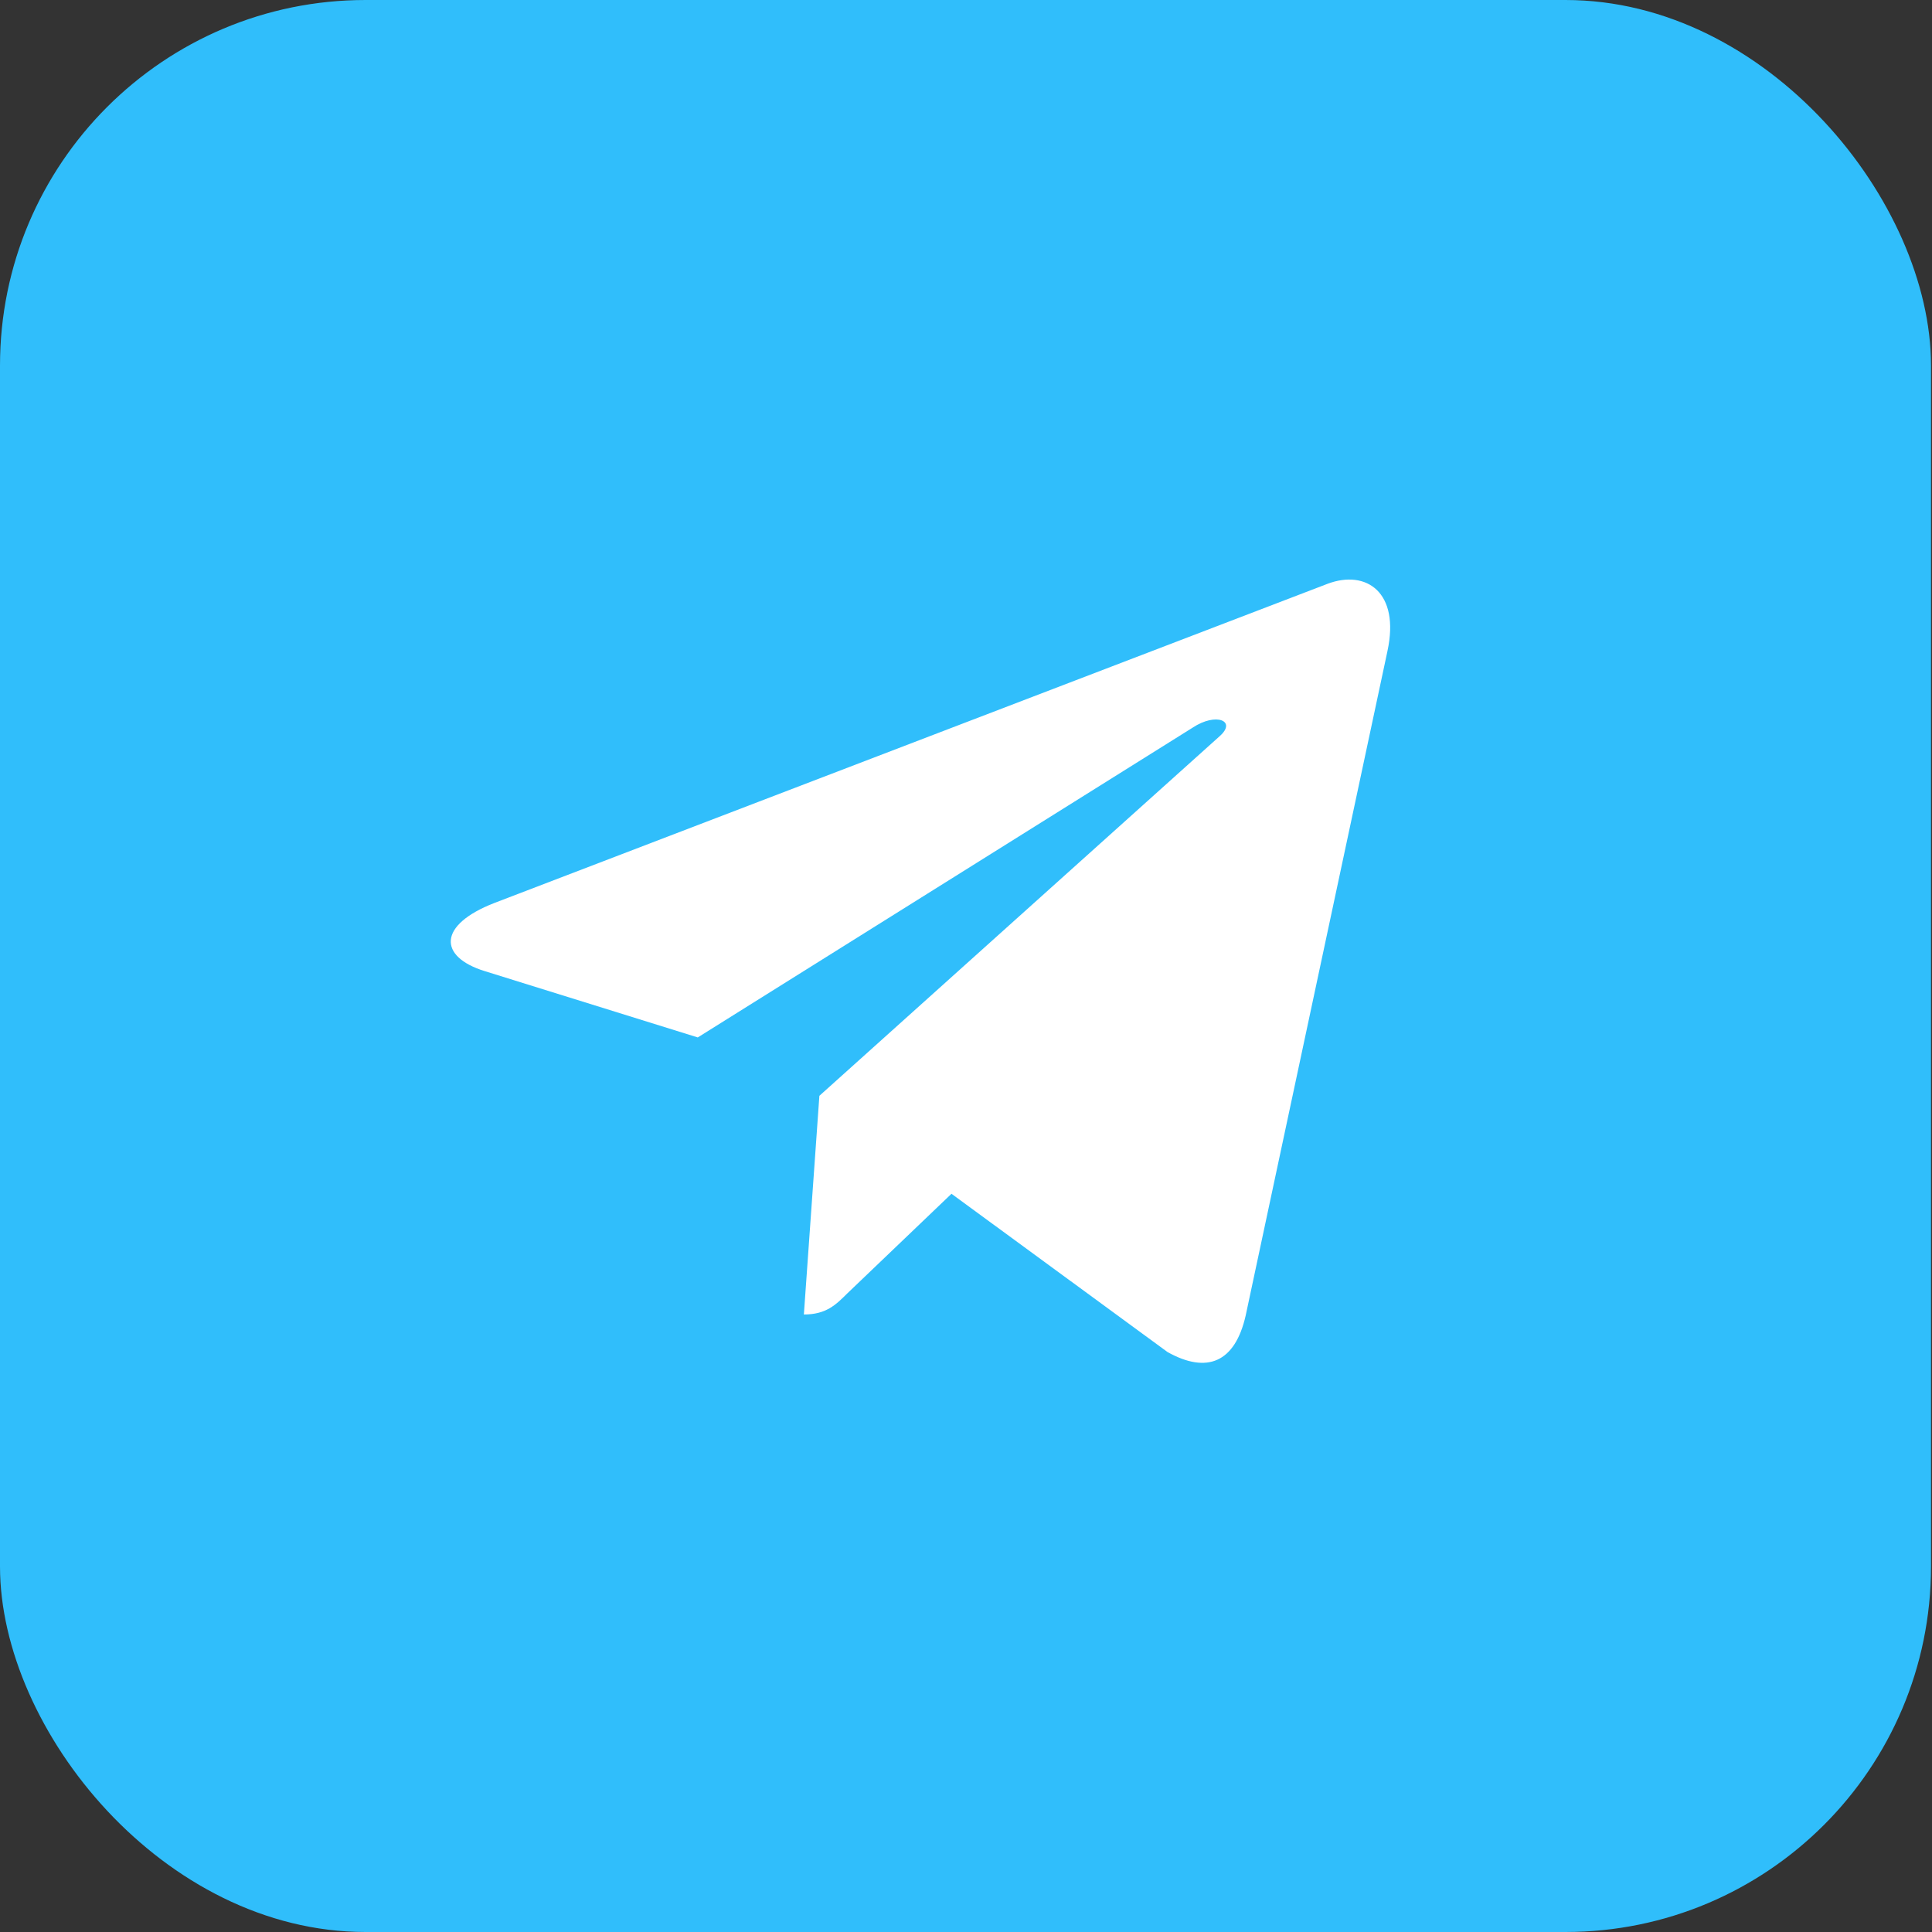 <svg width="37" height="37" viewBox="0 0 37 37" fill="none" xmlns="http://www.w3.org/2000/svg">
<rect x="0" y="0" width="37" height="37" fill="#333333" stroke="none"/>
<rect width="36.981" height="37" rx="7" fill="#30BEFB"/>
<path d="M15.692 20.986L15.395 25.174C15.82 25.174 16.005 24.991 16.226 24.771L18.222 22.862L22.359 25.893C23.117 26.316 23.652 26.093 23.856 25.195L26.572 12.466L26.572 12.465C26.813 11.343 26.167 10.904 25.428 11.179L9.468 17.293C8.379 17.716 8.395 18.323 9.283 18.598L13.363 19.868L22.841 13.935C23.287 13.639 23.692 13.803 23.359 14.098L15.692 20.986Z" fill="white"/>
</svg>
